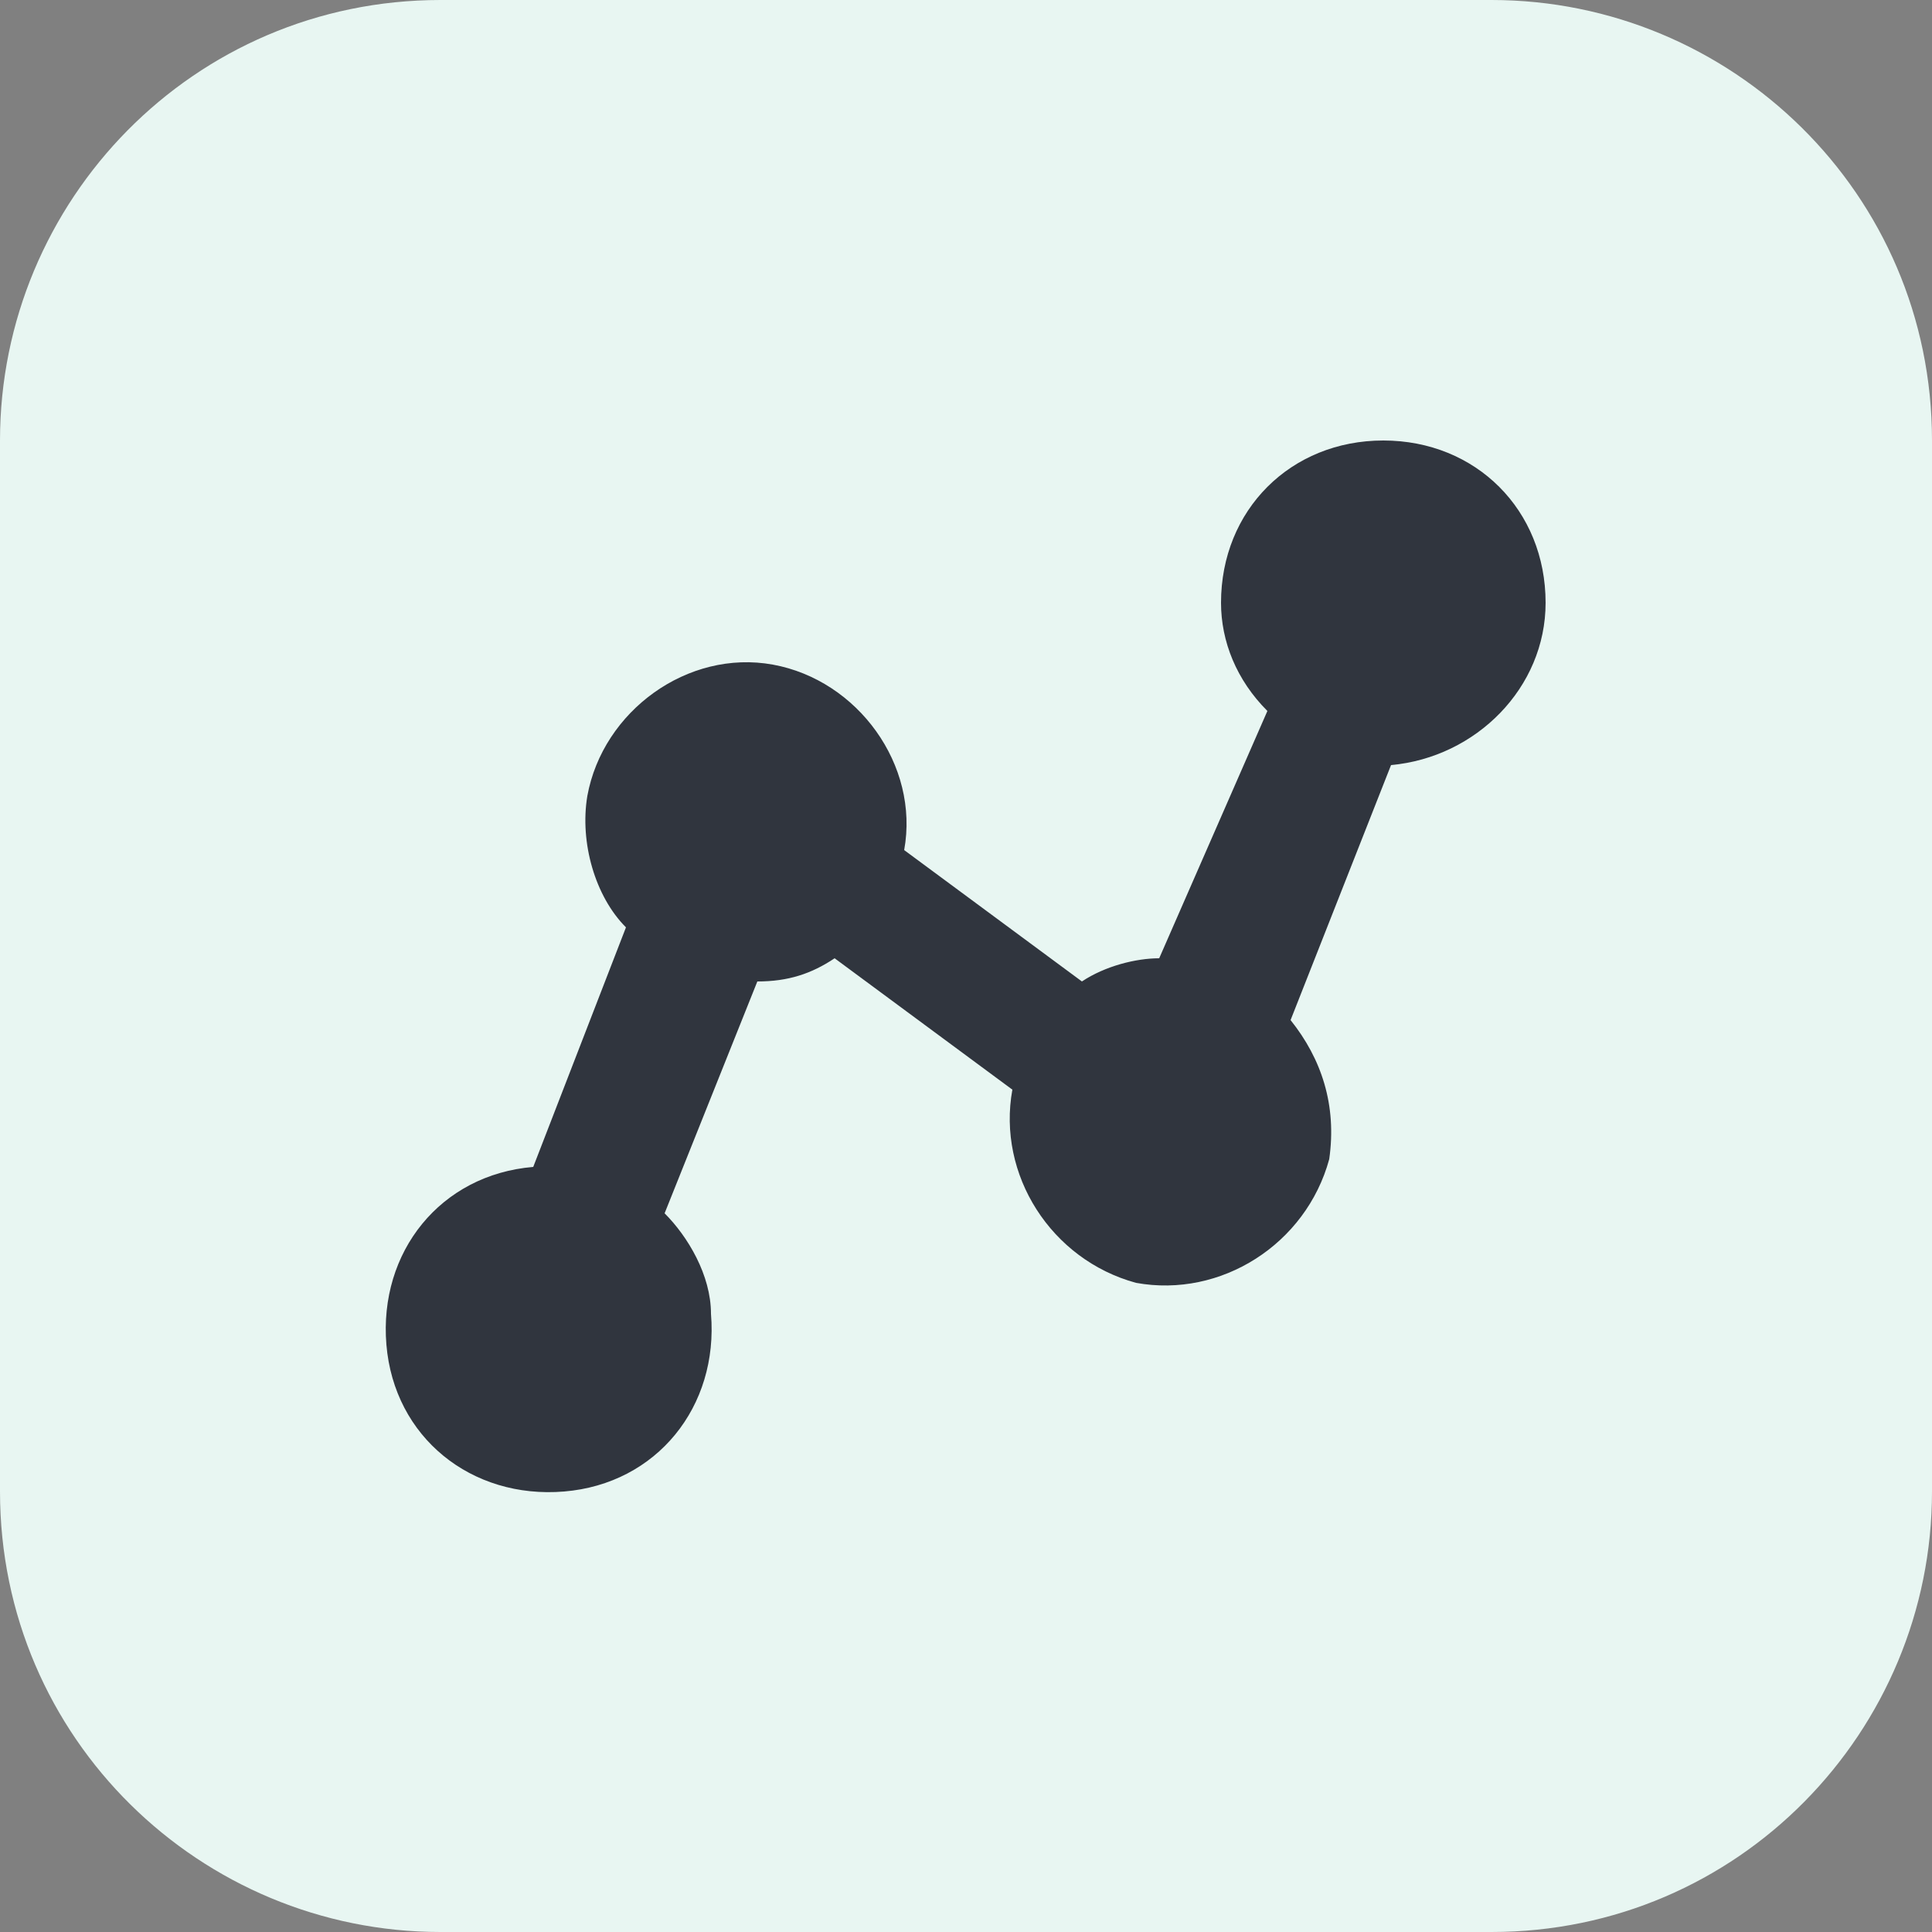 <svg width="32" height="32" viewBox="0 0 32 32" fill="none" xmlns="http://www.w3.org/2000/svg">
<rect x="0" y="0" width="32" height="32" fill="#808080" stroke="none"/>
<path d="M7.296 0H24.704C28.672 0 32 3.2 32 7.296V24.704C32 28.672 28.8 32 24.704 32H7.296C3.328 32 0 28.8 0 24.704V7.296C0 3.328 3.2 0 7.296 0Z" fill="#E8F6F2"/>
<path d="M25.6 9.984C25.6 8.448 24.448 7.296 22.912 7.296C21.376 7.296 20.224 8.448 20.224 9.984C20.224 10.624 20.48 11.264 20.992 11.776L19.2 15.872C18.816 15.872 18.304 16 17.92 16.256L14.976 14.08C15.232 12.672 14.208 11.264 12.8 11.008C11.392 10.752 9.984 11.776 9.728 13.184C9.6 13.952 9.856 14.848 10.368 15.36L8.832 19.328C7.296 19.456 6.272 20.736 6.4 22.272C6.528 23.808 7.808 24.832 9.344 24.704C10.88 24.576 11.904 23.296 11.776 21.76C11.776 21.12 11.392 20.48 11.008 20.096L12.544 16.256C13.056 16.256 13.44 16.128 13.824 15.872L16.768 18.048C16.512 19.456 17.408 20.864 18.816 21.248C20.224 21.504 21.632 20.608 22.016 19.2C22.144 18.304 21.888 17.536 21.376 16.896L23.04 12.672C24.448 12.544 25.6 11.392 25.6 9.984Z" fill="#30353E"/>
</svg>
